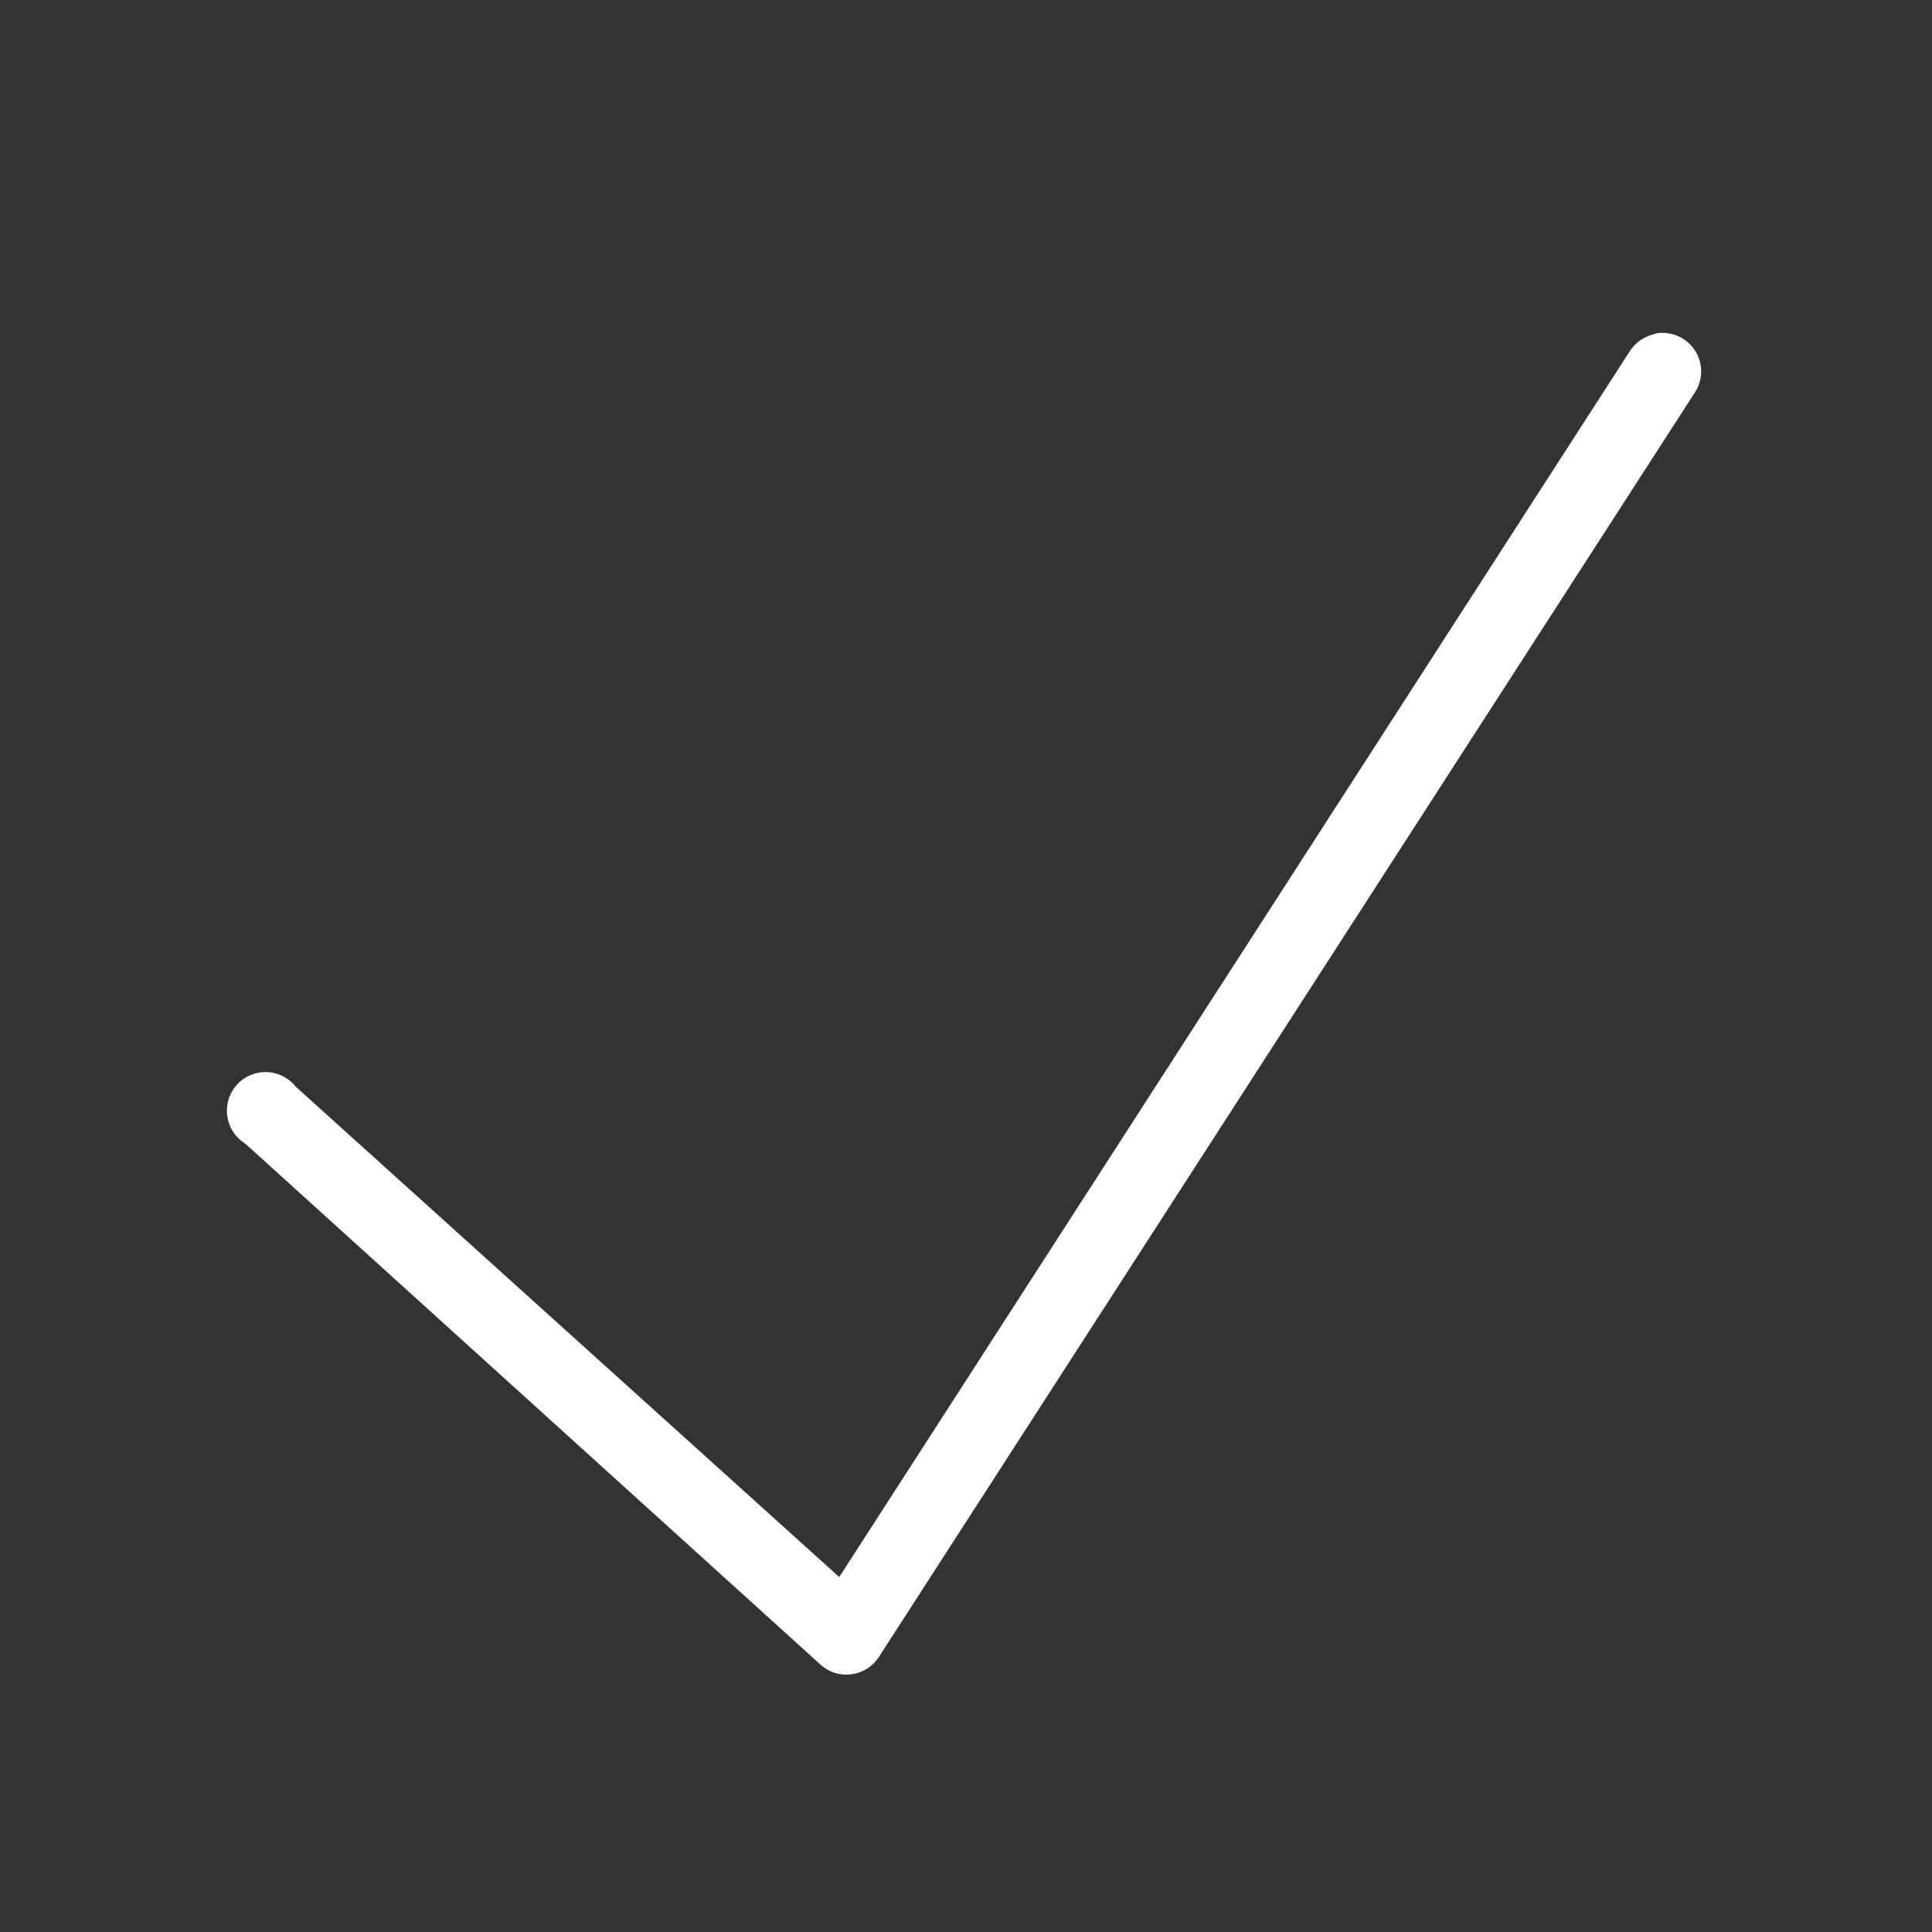 <?xml version="1.0" encoding="UTF-8"?> <svg xmlns="http://www.w3.org/2000/svg" viewBox="0 0 18.00 18.00" data-guides="{&quot;vertical&quot;:[],&quot;horizontal&quot;:[]}"><rect x="0" y="0" width="18.00" height="18.00" fill="#333333" stroke="none"/><defs></defs><path fill="#ffffff" stroke="none" fill-opacity="1" stroke-width="1" stroke-opacity="1" id="tSvg5c6a1396e6" title="Path 3" d="M15.435 3.105C15.424 3.108 15.413 3.112 15.401 3.116C15.307 3.14 15.226 3.201 15.176 3.285C12.724 7.088 10.271 10.89 7.819 14.693C6.131 13.17 4.444 11.648 2.756 10.125C2.668 10.013 2.52 9.963 2.381 10C2.242 10.037 2.139 10.153 2.118 10.295C2.097 10.437 2.161 10.578 2.284 10.654C4.072 12.274 5.861 13.894 7.65 15.514C7.729 15.583 7.834 15.614 7.938 15.598C8.042 15.583 8.134 15.524 8.19 15.435C10.721 11.513 13.253 7.59 15.784 3.667C15.867 3.549 15.871 3.393 15.795 3.271C15.719 3.149 15.577 3.084 15.435 3.105Z"></path></svg> 